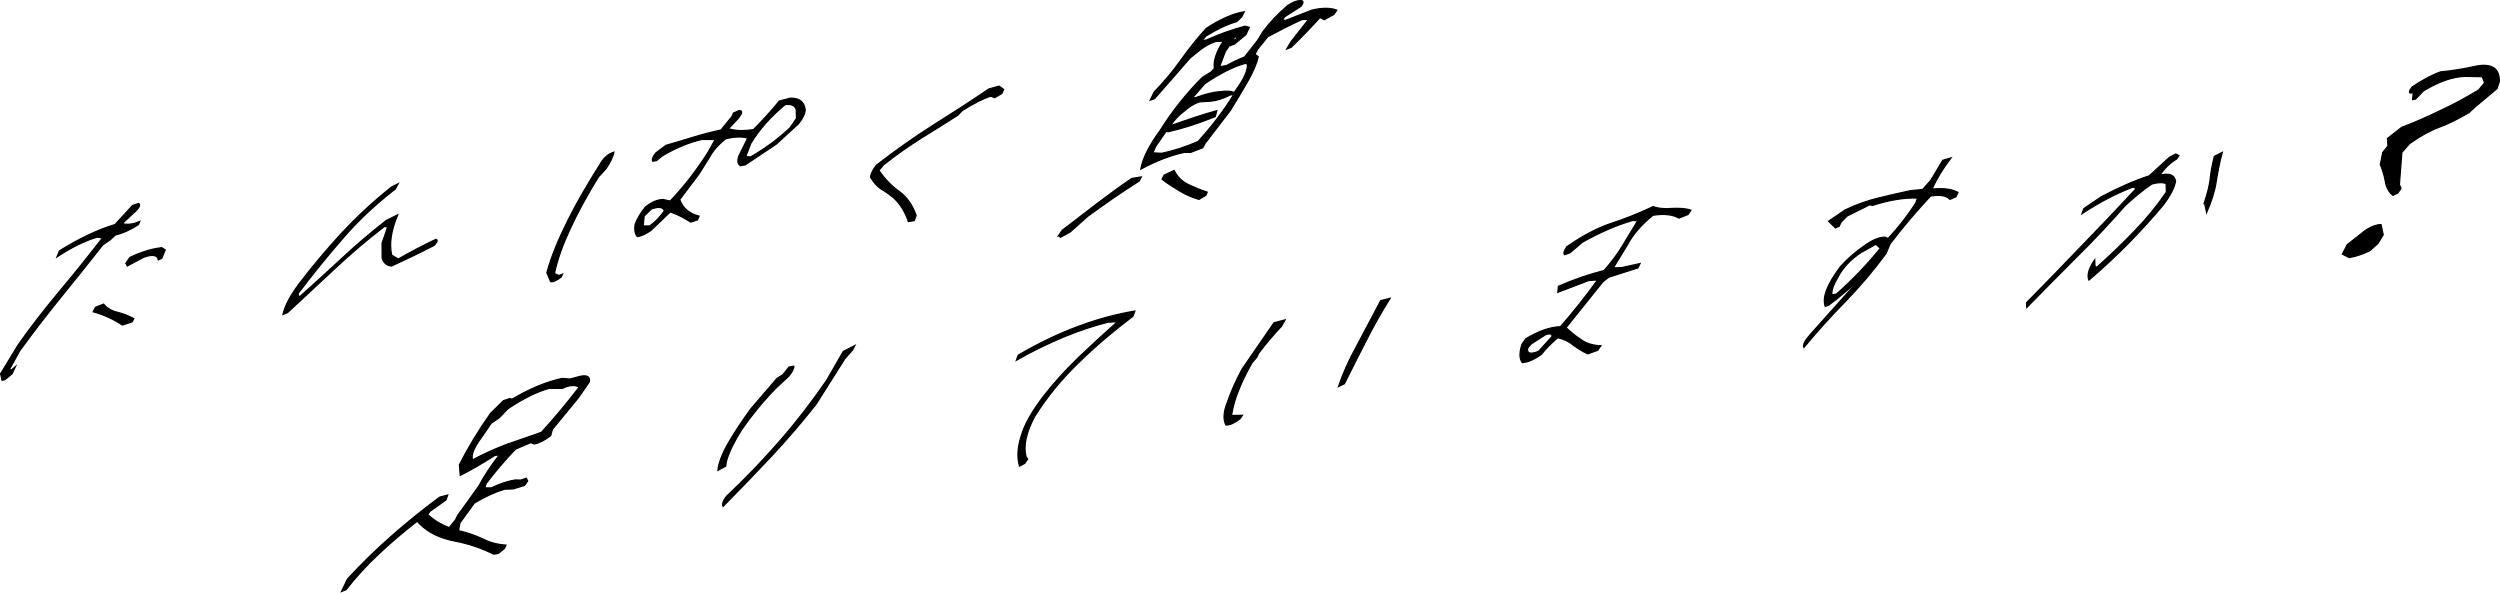 <?xml version="1.0" encoding="UTF-8"?><svg xmlns="http://www.w3.org/2000/svg" viewBox="0 0 775.57 183.9"><defs><style>.d{stroke:#000;stroke-miterlimit:10;stroke-width:.38px;}</style></defs><g id="a"/><g id="b"><g id="c"><g><path class="d" d="M.2,115.94l5.42-8.92c3.91-5.58,8.26-11.14,12.93-16.75,4.54-5.43,8.98-10.92,13.24-16.47l-1.66-.23c-3.84,1.12-8.06,3.24-12.46,6.13l.79-1.89c6.08-3.75,11.78-6.52,17.21-8.15l5.46-5.91,1.9-.64c.5,.34,.31,1.04-.66,2.12l-4.41,4.07c.94,.43,2.37,.37,3.98-.06l1.41-.56-.39,.98c-2.54,1.67-4.86,2.71-7.21,3.26l-1.49,1.41-2.37,1.64c-4.21,5.37-8.65,10.87-13.03,16.27-4.31,5.31-8.57,10.86-12.72,16.55l-3.19,5.79,.56,.24,1.29-1.13-1.05,2.26-2.32,1.88-.82,.13-.43-2.02Zm28.71-19.23l.73-1.38,2.51-.99c1.03,1.26,2.4,2.12,4.37,2.56,1.8,.46,3.46,1.11,5,1.95l-.55,1.01-3.02,.99c-2.58-1.76-5.5-3.13-9.03-4.14Zm10.15-15.05l1.23-1.79c3.39-1.64,6.74-2.69,9.89-3.03l1.08,.66-1.06,2.6-1.08,.51c-.25-1.55-1.91-1.78-4.66-.75l-4.96,2.65-.43-.85Z"/><path class="d" d="M92.82,88.01c3.92-5.16,8.33-10.4,13.09-15.61,4.71-5.04,9.88-9.89,15.63-14.43l2-.99-.92,1.66c-6.21,4.78-11.66,9.93-16.49,15.57-4.85,5.56-9.36,11.15-13.67,16.88l.32,1.12c4.44-3.9,8.84-7.97,13.25-12.03,4.32-4.05,8.93-7.98,13.81-11.79l3.54-1.75c-2.09,4.95-2.65,9.14-1.85,12.53l2.03,1.18c3.94-2.23,7.84-4.29,11.62-6.07,.69,.05,.56,.66-.46,1.83-4.52,2.33-8.99,4.47-13.25,6.42-1.65-.15-2.53-1.1-2.92-2.54l-.02-4.52,1.73-5.05-.97-.18c-5.55,4.25-10.73,8.69-15.48,13.15-4.83,4.47-9.64,9.02-14.62,13.6l-1.41,.56c.62-2.7,2.25-5.81,5.03-9.53Z"/><path class="d" d="M169.65,84.58c1.39-5.08,3.64-10.47,6.57-16.31,2.86-5.74,6.49-11.86,10.43-18.11,1.1-1.6,2.28-2.46,3.79-2.96-.22,1.38-1.11,3.19-2.47,5.17l-2.35,2.56c-3.42,5.5-6.29,10.82-8.63,15.81-2.34,4.99-4.06,9.7-4.99,14.13l1.4,.61,1.1-.43-.4,.9c-1.39,1.06-2.55,1.59-3.26,1.45l-1.19-2.82Zm27.4-15c.53-1.51,1.52-3.26,3.19-5.38,1.89-1.48,3.68-2.27,5.46-2.31l2.22,.48c4.45-4.66,8.3-9.72,11.74-15.14l2.22-3.96h-4.16c-3.89,.89-7.96,2.55-12.26,5.09l-1.81,1.47-1.15,.19c-.29-.54-.03-1.34,.98-2.59l3.15-2.35c2.81-.79,5.68-1.68,8.63-2.57,2.95-.9,5.77-1.61,8.45-2.21l3.43-4.24,.39-.98,1.79-.79c1.1-.01,1.01,.76-.26,2.39l-3.05,3.26c2.1,.66,4.66,.75,7.78,.24,2.87-2.9,5.56-5.84,7.98-8.83l3.46-.9c2.79-.04,4.24,1.15,4.57,3.53,0,1.17-.7,2.71-2.12,4.45l-6.9,6.31-9.6,6.42-1.48,.24c-.86-.45-1-1.51-.47-3.02l2.73-5.55c-1.71-.48-3.92-.45-6.76,.18-2.34,1.8-4.04,3.76-5.26,6.05l-3.11,4.94-5.97,7.92c1.01,2.77,3.05,4.36,6.02,5.14l-.52,1.17-2.07,.67c-1.95-1.19-3.99-2.37-6.36-3.15l-6,5.75c-1.63,1.1-3.03,1.75-4.18,1.93-.78-.88-.97-2.19-.72-3.82Zm9.06-4.15c-.42-1.19-1.66-1.41-4.03-.6l-2.25,2.21-.29,3.06h2.04c1.76-1.29,3.3-2.88,4.53-4.67Zm38.9-25.66l2.08-3.02-.06-2.67c-.37-1.36-1.6-1.92-3.48-1.61-4.41,3.65-7.97,7.66-10.62,12.02l-1.59,4.11,1.55,.08,2.11-1.26c3.39-2.06,6.67-4.6,10.01-7.66Z"/><path class="d" d="M277.29,61.41c-1.32-1.04-2.55-2.01-3.99-2.79-1.29-.88-2.32-2.14-3.22-3.58,.04-1.01,.62-2.28,1.83-3.81,5.91-4.56,11.75-8.69,17.59-12.4,5.77-3.62,11.53-7.32,17.32-11.27l3.13-.84,1.41,1.03-.58,1.27-2.19,1.28-1.21-.47c-2.71,.86-5.6,2.42-8.83,4.45l-1.47,1.49c-3.75,2.37-7.56,4.83-11.32,7.11-3.97,2.49-7.82,5.21-11.67,8.26l-1.42,1.74c1.72,2.48,3.71,4.67,6.21,6.45s4.23,4.34,5.33,7.51l-.59,1.6-1.81,.29c-.95-2.86-2.4-5.31-4.52-7.31Z"/><path class="d" d="M328.37,73.13l1.17-1.7c3.58-2.76,7.3-5.62,10.96-8.4,3.66-2.77,7.19-5.35,10.61-7.67l2.96-.48-.66,1.28c-5.17,3.27-10.43,6.89-16.02,10.98l-5.35,4.8-3.04,1.67-.61-.49Zm31.55-32.68c3.75-5.97,8.11-11.45,13.08-16.44l2.78-1.71,.96-1.08c-.4-2.28,.61-5.12,2.72-8.4h-2.12c-1.92,.57-4.05,1.76-6.35,3.72l-1.81,1.47c-3.61,4.19-7.31,8.39-11.01,12.59l-1.34,.47,1.24-2.55c3-3.08,5.78-6.38,8.27-9.88,2.42-3.41,5.1-6.78,7.86-9.82,4.4-2.89,8.37-4.62,11.81-5.18l-.84,1.64-1.48,1.41c-3.12,.92-6.28,2.44-9.58,4.49l-1.22,1.45,1.4-.23c4.26-1.95,8.23-3.26,12-4.29l1.27,.38-1.05,2.26-3.54,2.92-1.66,.6-1.17,1.7-1.8,4.73,2.13-.35c1.9-1.06,3.83-1.96,5.63-2.67l4.08-5.19,1.57-2.6c2.18-2.95,4.82-5.72,7.77-8.21,1.49-1,2.9-1.56,4.1-1.5,.77,.04,.81,.62,.03,1.75l-5.09,3.25-.71,1.04,1.04,.08,8.08-3.15c3.15-.76,5.78-.77,7.73,0l-.91,1.32-2.96,1.65-1.34-.7c-2.82,3.14-5.82,6.22-8.92,9.24l-1.41,.56,1.38-2.32,5.42-6.91-2.1,.09c-3.41,1.56-7.01,3.4-10.59,5.32l-3.03,3.76-.92,1.66,1.01,.76c-.46,2.25-1.68,4.88-3.35,7.83-1.67,2.95-3.5,5.93-5.27,8.81l-7.85,10.24-.73,1.37-3.77,1.45h-2.04c-4.3,.95-8.78,2.68-13.42,5.19,.58-3.28,2.6-7.37,6.03-12.03Zm22.86-11.17l-1.15,.19c-2.37,1.22-4.46,1.81-6.22,1.93l-3.27,.2c-1.59,.51-3.03,1.33-4.74,2.86-1.76,1.29-3.15,2.77-4.22,4.54,5.05-1.83,9.89-3.45,14.3-4.67l-.46,1.83c-5.08,2.08-9.85,3.61-14.63,4.72l-.63-.15-3.25,4.71-.85,1.98,2.75,.14c3.58-.75,7.32-1.94,11.28-3.67,4.27-4.71,7.93-9.49,11.09-14.61Zm-16.94,29.88c-1.85-1.12-3.7-2.25-5.34-3.57l.66-1.28,3.1-1.42c.9,1.86,2.32,3.31,4.21,4.26,1.9,.95,3.95,1.79,6.04,2.45l-.39,.98-2.19,1.28c-2.28-.72-4.32-1.56-6.09-2.7Zm18.95-33.23c1.59-2.52,2.28-4.47,2.2-6.05l-.64-.23c-3.77,1.03-8.06,3.24-12.59,6.32l-3.89,4.48,1.15-.19c2.84-1.05,5.41-1.72,7.68-1.83,1.8-.29,3.11-.17,4.21,.24l1.88-2.73Zm-1.15-15.05l-1.5,1.75,1.34-.47,.15-1.28Z"/></g><g><path class="d" d="M107.8,179.64c4.14-4.52,8.57-8.85,13.44-13.15,4.86-4.31,9.94-8.4,15.16-12.26l2.49-.66-.53,1.51-5.02,3.58-.65,.94c1.82,1.8,4.14,3.1,6.65,4.11l2.02-2.5,.58-1.27c2.24-3.04,4.47-6.17,6.63-9.2,1.63-3.11,3.76-6.3,6.36-9.66l-1.48,.24c-3.66,2.35-7.3,4.45-10.67,6.17l-.27-3.3c2.57-5.11,5.84-10.5,9.69-15.98l4.01-3.92,1.99-.66,.64,.23c5.43-3.23,10.66-5.42,15.54-6.46l2.42,.19,2.41-.64c2.56-.75,3.91-.38,3.63,1.5l-3.31,4.81-8.17,9.95-.53,1.93c-1.89,1.48-3.66,2.35-5.14,2.59l-1.02-.42-4.75,2.03c-3.41,3.57-6.4,7.07-9.12,10.69l-.4,1.32h2.04c2.62-1.26,5.08-2.08,7.38-2.45l1.79,.04,1.66-.6,.43,.85-.97,1.41-3.51,1.07-2.7,.1c-3.03,.91-6.13,2.34-9.37,4.29l-4.47,6.17-.42,2.41c2.67,.57,5.06,1.44,7.23,2.43,2.1,1.08,4.56,1.86,7.49,2.05l-.47,1-1.88,1.56-1.48,.24c-3.52-1.77-7.56-3.21-12.07-4.07-4.51-.86-8.2-2.6-10.9-5.35l-.76-.8c-4.08,3.18-8.12,6.59-11.87,10.13-3.83,3.55-7.21,7.28-10.21,11.12l-1.41,.56,1.89-3.91Zm49.81-41.92c3.56-1.25,7.03-2.48,10.36-3.61,4.14-4.52,8-9.17,11.65-13.95-.73-.64-2.11-.75-3.95-.2l-1.16,.52h-4.16c-3.77,1.04-8.08,3.16-12.84,6.36l-2.64,2.77-2.45,1.65-3.18,4.62c-2.24,3.04-3.13,5.28-2.64,6.79,3.81-2.04,7.47-3.64,11.01-4.97Z"/><path class="d" d="M226.06,137.24c1.93-3.33,4.25-6.8,6.88-10.41l8.11-9.44,1.8-1.13,1.95-2.41,1.48-.24c0,.76-.54,1.85-1.7,3.21l-3.62,3.35c-4.06,4.09-7.7,8.54-10.89,13.16-2.22,3.54-3.9,6.83-4.72,9.81l-.2,1.46-2.44,1.32c.26-2.39,1.35-5.24,3.34-8.67Zm-.63,16.68c5.96-5.57,11.51-11.42,16.77-17.46,5.26-6.05,9.91-12.16,14.26-18.48l5.15-8.96,3.6-1.84-.73,1.38-2.39,2.73-8.91,14.09c-4.28,5.47-8.92,10.83-13.76,16.05-4.85,5.14-9.86,10.39-15.11,15.69-.33-.78,.03-1.85,1.11-3.19Z"/><path class="d" d="M316.8,135.32c.96-3.51,3.3-7.66,6.96-12.44,3.2-4.12,6.79-8.05,10.73-11.88,4.03-3.84,8.01-7.5,12.16-11.19l-2.94,.14c-4.43,1.14-8.96,2.63-13.64,4.56-4.83,2.04-9.7,4.34-14.77,7.26l.59-1.6c6.58-3.83,12.98-6.88,18.9-9.02,6.06-2.24,11.77-3.75,17.28-4.65l-.6,1.6c-6.08,4.59-11.9,9.55-17.11,14.67-5.43,5.24-9.86,10.81-13.41,16.5-2.67,5.04-3.49,9.19-2.64,12.4l.5,.76-.91,1.32-1.61,.85c-.81-2.63-.63-5.76,.49-9.29Z"/><path class="d" d="M380.69,124.94c1.11-3.19,2.59-6.62,4.6-10.38l9.94-14.43,3.46-.9-1.18,2.03c-2.43,2.57-4.74,5.29-7.06,8.35l-.52,1.17-1.5,1.75c-1.8,3.14-3.16,5.96-4.2,8.64-1.13,2.7-1.78,5.23-2.18,7.72l3.39-.05-.71,1.04c-1.75,1.37-3.22,2.03-4.42,1.97-.87-1.7-.76-3.98,.4-6.93Zm40.37-17.94c2.43-4.58,4.92-9.26,7.28-13.74l2.9-.72c-2.85,4.57-5.31,8.99-7.53,13.37-2.21,4.38-4.51,8.77-6.64,13.14l-1.85,.89c1.36-3.99,3.25-8.32,5.84-12.92Z"/><path class="d" d="M488.1,107.08c-1.34-1.12-2.94-1.87-4.82-2.32-2.02,1.67-3.77,3.46-5.1,5.18-2.29,1.63-4.24,2.45-5.92,2.55-.95-1.27-.93-3.2-.1-5.68l1.17-1.7c3.99-2.41,7.63-3.67,10.76-3.76,4.1-4.69,7.93-9.49,11.53-14.52l-2.76,.2-9.59,3.65,.2-1.87c4.9-2.14,9.57-3.73,14.17-4.9,2.05-2.34,3.99-4.83,5.56-7.44l4.85-7.99-1.55-.08c-4.81,1.37-10.1,3.65-15.56,6.71l-3.89,3.31-1.66,.6c-.41-.35-.24-1.13,.67-2.45,4.95-3.48,9.47-5.81,13.67-7.24,4.13-1.34,8.53-3.06,13.08-5.22,1.65,.57,3.64,.75,5.89,.55,2.19-.1,4.24-.02,5.89,.55l-.91,1.32-2.82,1.13c-1.93-1.11-4.63-1.43-8.08-.87-3.48,2.83-6.08,5.76-7.85,9.06l-4.41,7.25,2.61-.09,5.68-1.26-.73,1.37-9.07,2.9-1.81,1.47c-3.69,4.62-7.53,9.35-11.36,14.15,1.38,1.28,2.84,2.55,4.51,3.62,1.52,1.18,3.64,1.92,6.28,2l-.97,1.41-3.08,1.09c-1.68-.73-3.16-1.67-4.48-2.71Zm-6.6-2.7c0-.76-.55-1-1.91-.61l-4.56,2.92-1.09,1.27c-.31,1.73,.77,2.05,3.36,1.04l4.2-4.62Z"/><path class="d" d="M561.5,103.88l15.86-17.73c-3.18,3.03-6.41,5.81-10.01,8.49l-1.1,.43c-1.01-2.77,.58-6.88,4.76-12.41,2.13-2.36,4.71-4.62,7.61-6.59,2.29-1.63,4.32-2.46,6.1-2.5l1.02,.42c3.32-3.55,6.12-7.19,8.55-10.94l.59-1.6c-4.03-.18-8.71,.58-13.96,2.27l-.89-.19-6.99,3.48-1.89,1.9-.58,1.27-1.16,.52-2.14-2.08,5.2-3.52c3.55-1.67,7.03-2.9,10.35-3.69,3.31-.79,6.55-1.57,9.8-2.26l3.83-.37,2.54-2.84,3.7-6.21,2.56-.75c-2.52,3.34-4.48,6.51-5.85,9.66,3.25-.28,6.02-.06,8.03,1.04l-.64,1.36-1.87,.81c-1.1-1.16-3.04-1.52-6-1.04-4.43,4.74-8.65,9.69-12.57,14.85l-1.24,2.96c-3.75,5.13-7.97,10.09-12.57,14.85-4.68,4.78-9.01,9.59-12.93,14.33-.4-.69,.24-2.05,1.89-3.91Zm21.84-26.83l-1.38-1.28-4.63,2.59c-3.21,2.11-5.63,4.68-7.2,7.7-1.31,2.22-1.96,4-1.83,5.41l1.4-.23c5.01-4.42,9.52-9.17,13.64-14.19Z"/><path class="d" d="M628.7,93.89c5.8-5.88,11.59-11.85,17.29-17.8,5.72-5.87,11.34-11.81,16.74-17.62l-1.02-.42c-4.8,1.78-10.09,4.49-15.83,8.26l.59-1.6,5.35-3.63c5.27-2.78,10.23-5.01,14.93-6.53l6.33-5.8,1.92-.98,.96,.51-.71,1.04c-2.11,1.26-3.79,2.96-5.22,5.03,2.9-.72,4.55-.15,4.9,1.88-.35,1.98-1.67,4.54-3.93,7.51-3.53,4.17-7.12,8.11-10.82,11.89-3.78,3.8-7.75,7.54-12.14,11.27-.66-1.48-.02-3.68,1.8-6.32l.1,2.08,.56,.24c4.14-3.69,8.03-7.42,11.64-11.19,3.7-3.78,6.94-7.74,9.92-12.08l-.06-2.67c-1.02-.42-2.55-.42-4.47,.14-2.89,1.98-5.64,4.27-8.26,6.7-4.72,5.37-9.71,10.7-14.91,15.82-5.25,5.29-10.58,10.6-15.6,15.77l-.06-1.5Zm55.17-31.07c.83-2.48,1.5-4.93,1.78-7.24,.21-2.21,.65-4.54,1.3-7.08l2.46-1.24c-.86,3.16-1.41,6.18-1.89,9.1-.4,2.91-1.49,6.19-2.97,9.61l-.67-3.16Z"/><path class="d" d="M726.68,78.82l1.5-2.92,5.75-4.53c1.8-1.13,3.46-1.73,4.74-1.69l.67,3.16-1.64,2.69-2.5,2.25c-2.39,1.14-4.46,1.81-6.43,2.13l-2.1-1.08Zm13.3-22.59c-.33-1.96-.94-3.62-1.53-5.2l.74-3.72,1.61-2.02-.15-2.32,4.44-3.49c3.71-1.35,7.59-3.07,11.75-5.09,4.03-1.83,8.14-4.08,12.13-6.49l1.82-2.22-.74-1.89-5.12-.09c-3.81,.03-8.1,1.48-13.07,4.47l-2.51,2.58-.9,.15,.21-2.21c-1.1,.43-1.41,.15-1.01-.76l.65-.94c3.12-2.1,6.17-3.77,8.86-4.7,3.58-.33,7.36-.94,11.33-1.84,4.6-.75,6.96,.8,6.88,4.83l-.72,2.21-6.71,5.61-1.99,1.83c-3.17,1.86-6.23,3.44-9.15,4.5-2.84,1.05-5.88,2.71-9.28,5.11l-2.39,2.73-.77,10.01,.5,1.17-.97,1.41-1.54,.75c-1.23-.97-2.04-2.43-2.38-4.39Z"/></g></g></g></svg>
